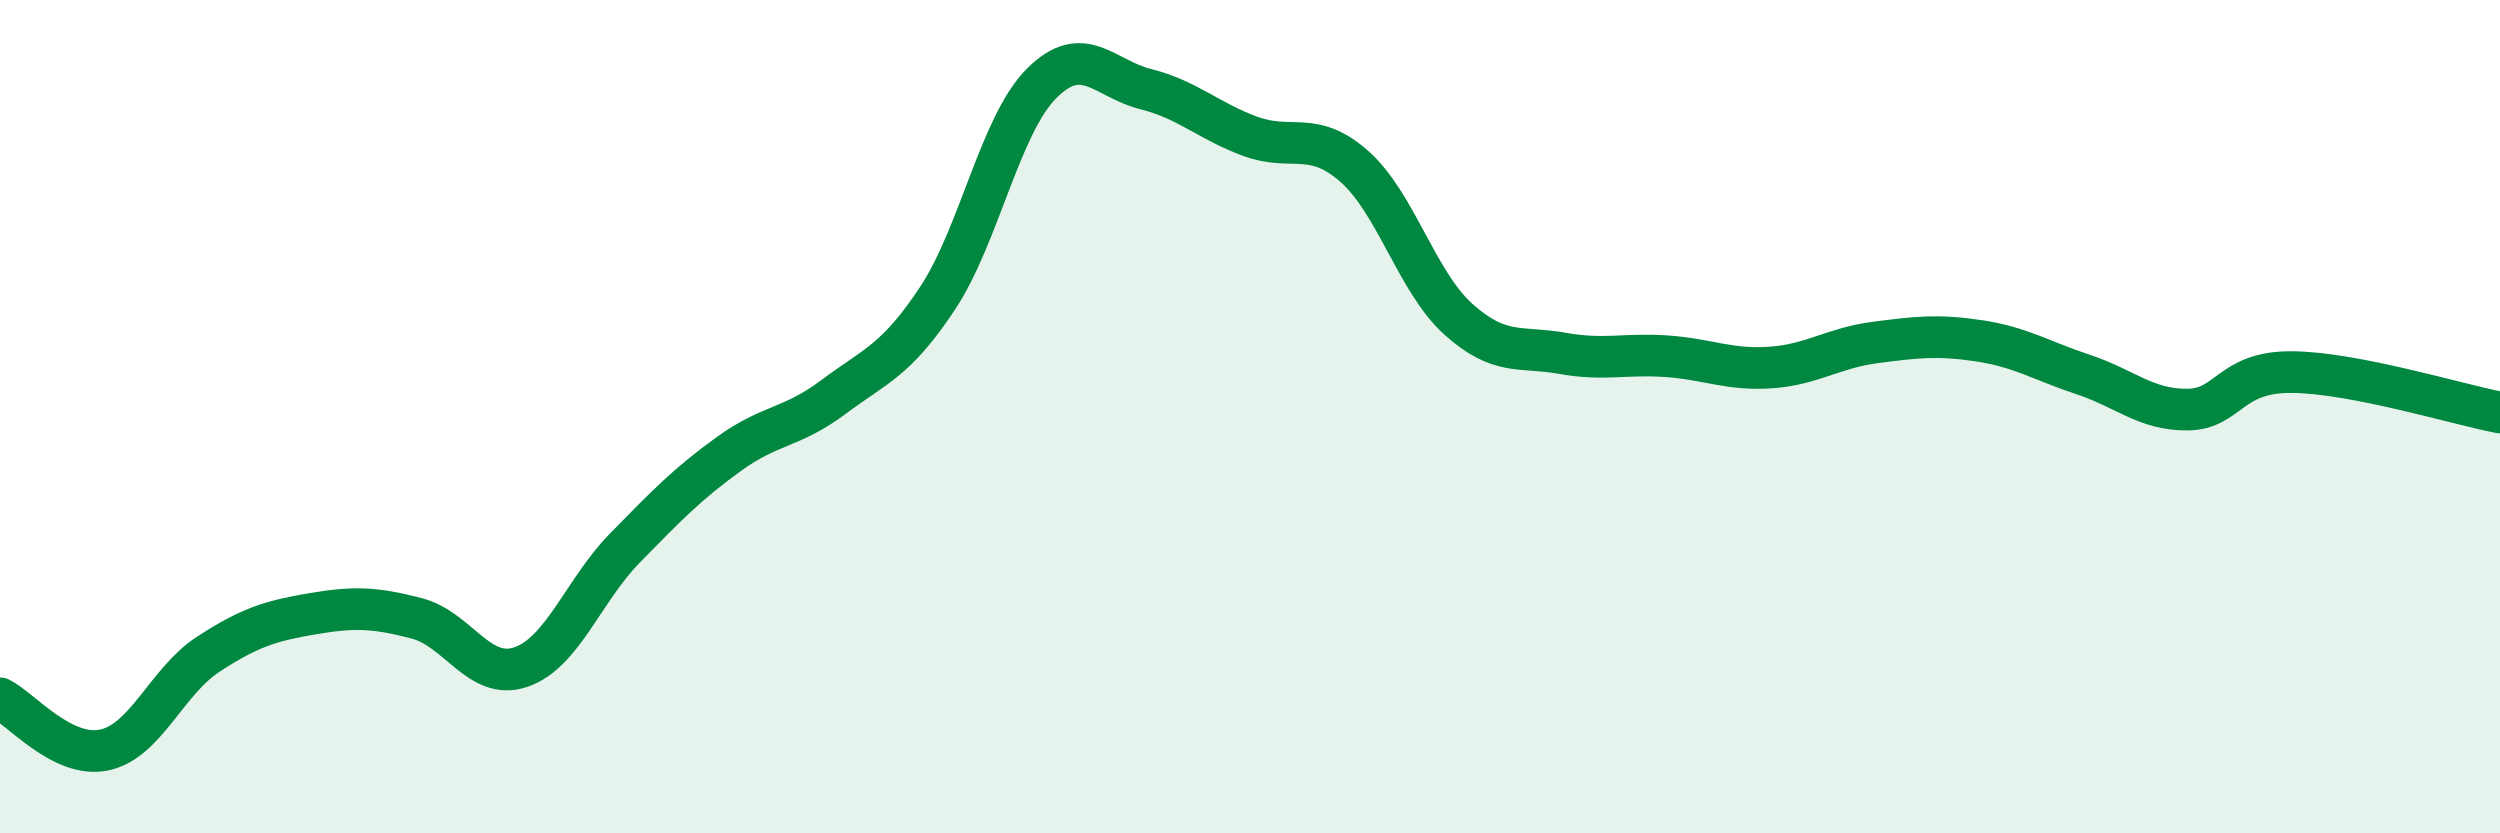
    <svg width="60" height="20" viewBox="0 0 60 20" xmlns="http://www.w3.org/2000/svg">
      <path
        d="M 0,16.76 C 0.5,17.01 1.5,18.21 2.5,18 C 3.5,17.79 4,16.35 5,15.7 C 6,15.05 6.5,14.9 7.5,14.73 C 8.5,14.56 9,14.58 10,14.84 C 11,15.1 11.5,16.35 12.5,16.01 C 13.5,15.67 14,14.17 15,13.15 C 16,12.13 16.5,11.61 17.5,10.89 C 18.5,10.17 19,10.28 20,9.53 C 21,8.78 21.5,8.67 22.5,7.16 C 23.5,5.65 24,3 25,2 C 26,1 26.5,1.89 27.5,2.14 C 28.5,2.39 29,2.9 30,3.27 C 31,3.64 31.5,3.11 32.5,3.99 C 33.5,4.87 34,6.76 35,7.66 C 36,8.56 36.5,8.3 37.5,8.48 C 38.5,8.66 39,8.48 40,8.55 C 41,8.62 41.5,8.89 42.5,8.82 C 43.5,8.75 44,8.35 45,8.22 C 46,8.09 46.5,8.03 47.5,8.18 C 48.5,8.33 49,8.66 50,8.99 C 51,9.32 51.5,9.84 52.5,9.83 C 53.5,9.82 53.5,8.92 55,8.93 C 56.5,8.94 59,9.71 60,9.9L60 20L0 20Z"
        fill="#008740"
        opacity="0.1"
        stroke-linecap="round"
        stroke-linejoin="round"
      />
      <path
        d="M 0,16.76 C 0.5,17.01 1.5,18.21 2.5,18 C 3.5,17.79 4,16.35 5,15.7 C 6,15.05 6.5,14.9 7.5,14.73 C 8.5,14.56 9,14.58 10,14.84 C 11,15.1 11.5,16.35 12.5,16.01 C 13.5,15.67 14,14.17 15,13.15 C 16,12.13 16.5,11.61 17.5,10.89 C 18.5,10.17 19,10.28 20,9.53 C 21,8.78 21.5,8.67 22.5,7.16 C 23.5,5.65 24,3 25,2 C 26,1 26.5,1.89 27.5,2.14 C 28.5,2.39 29,2.9 30,3.27 C 31,3.64 31.5,3.11 32.5,3.99 C 33.5,4.87 34,6.76 35,7.66 C 36,8.56 36.5,8.3 37.5,8.48 C 38.5,8.66 39,8.48 40,8.55 C 41,8.62 41.5,8.89 42.5,8.82 C 43.5,8.75 44,8.35 45,8.22 C 46,8.09 46.5,8.03 47.5,8.18 C 48.5,8.33 49,8.66 50,8.99 C 51,9.32 51.5,9.84 52.5,9.83 C 53.5,9.82 53.5,8.92 55,8.93 C 56.5,8.94 59,9.71 60,9.9"
        stroke="#008740"
        stroke-width="1"
        fill="none"
        stroke-linecap="round"
        stroke-linejoin="round"
      />
    </svg>
  
